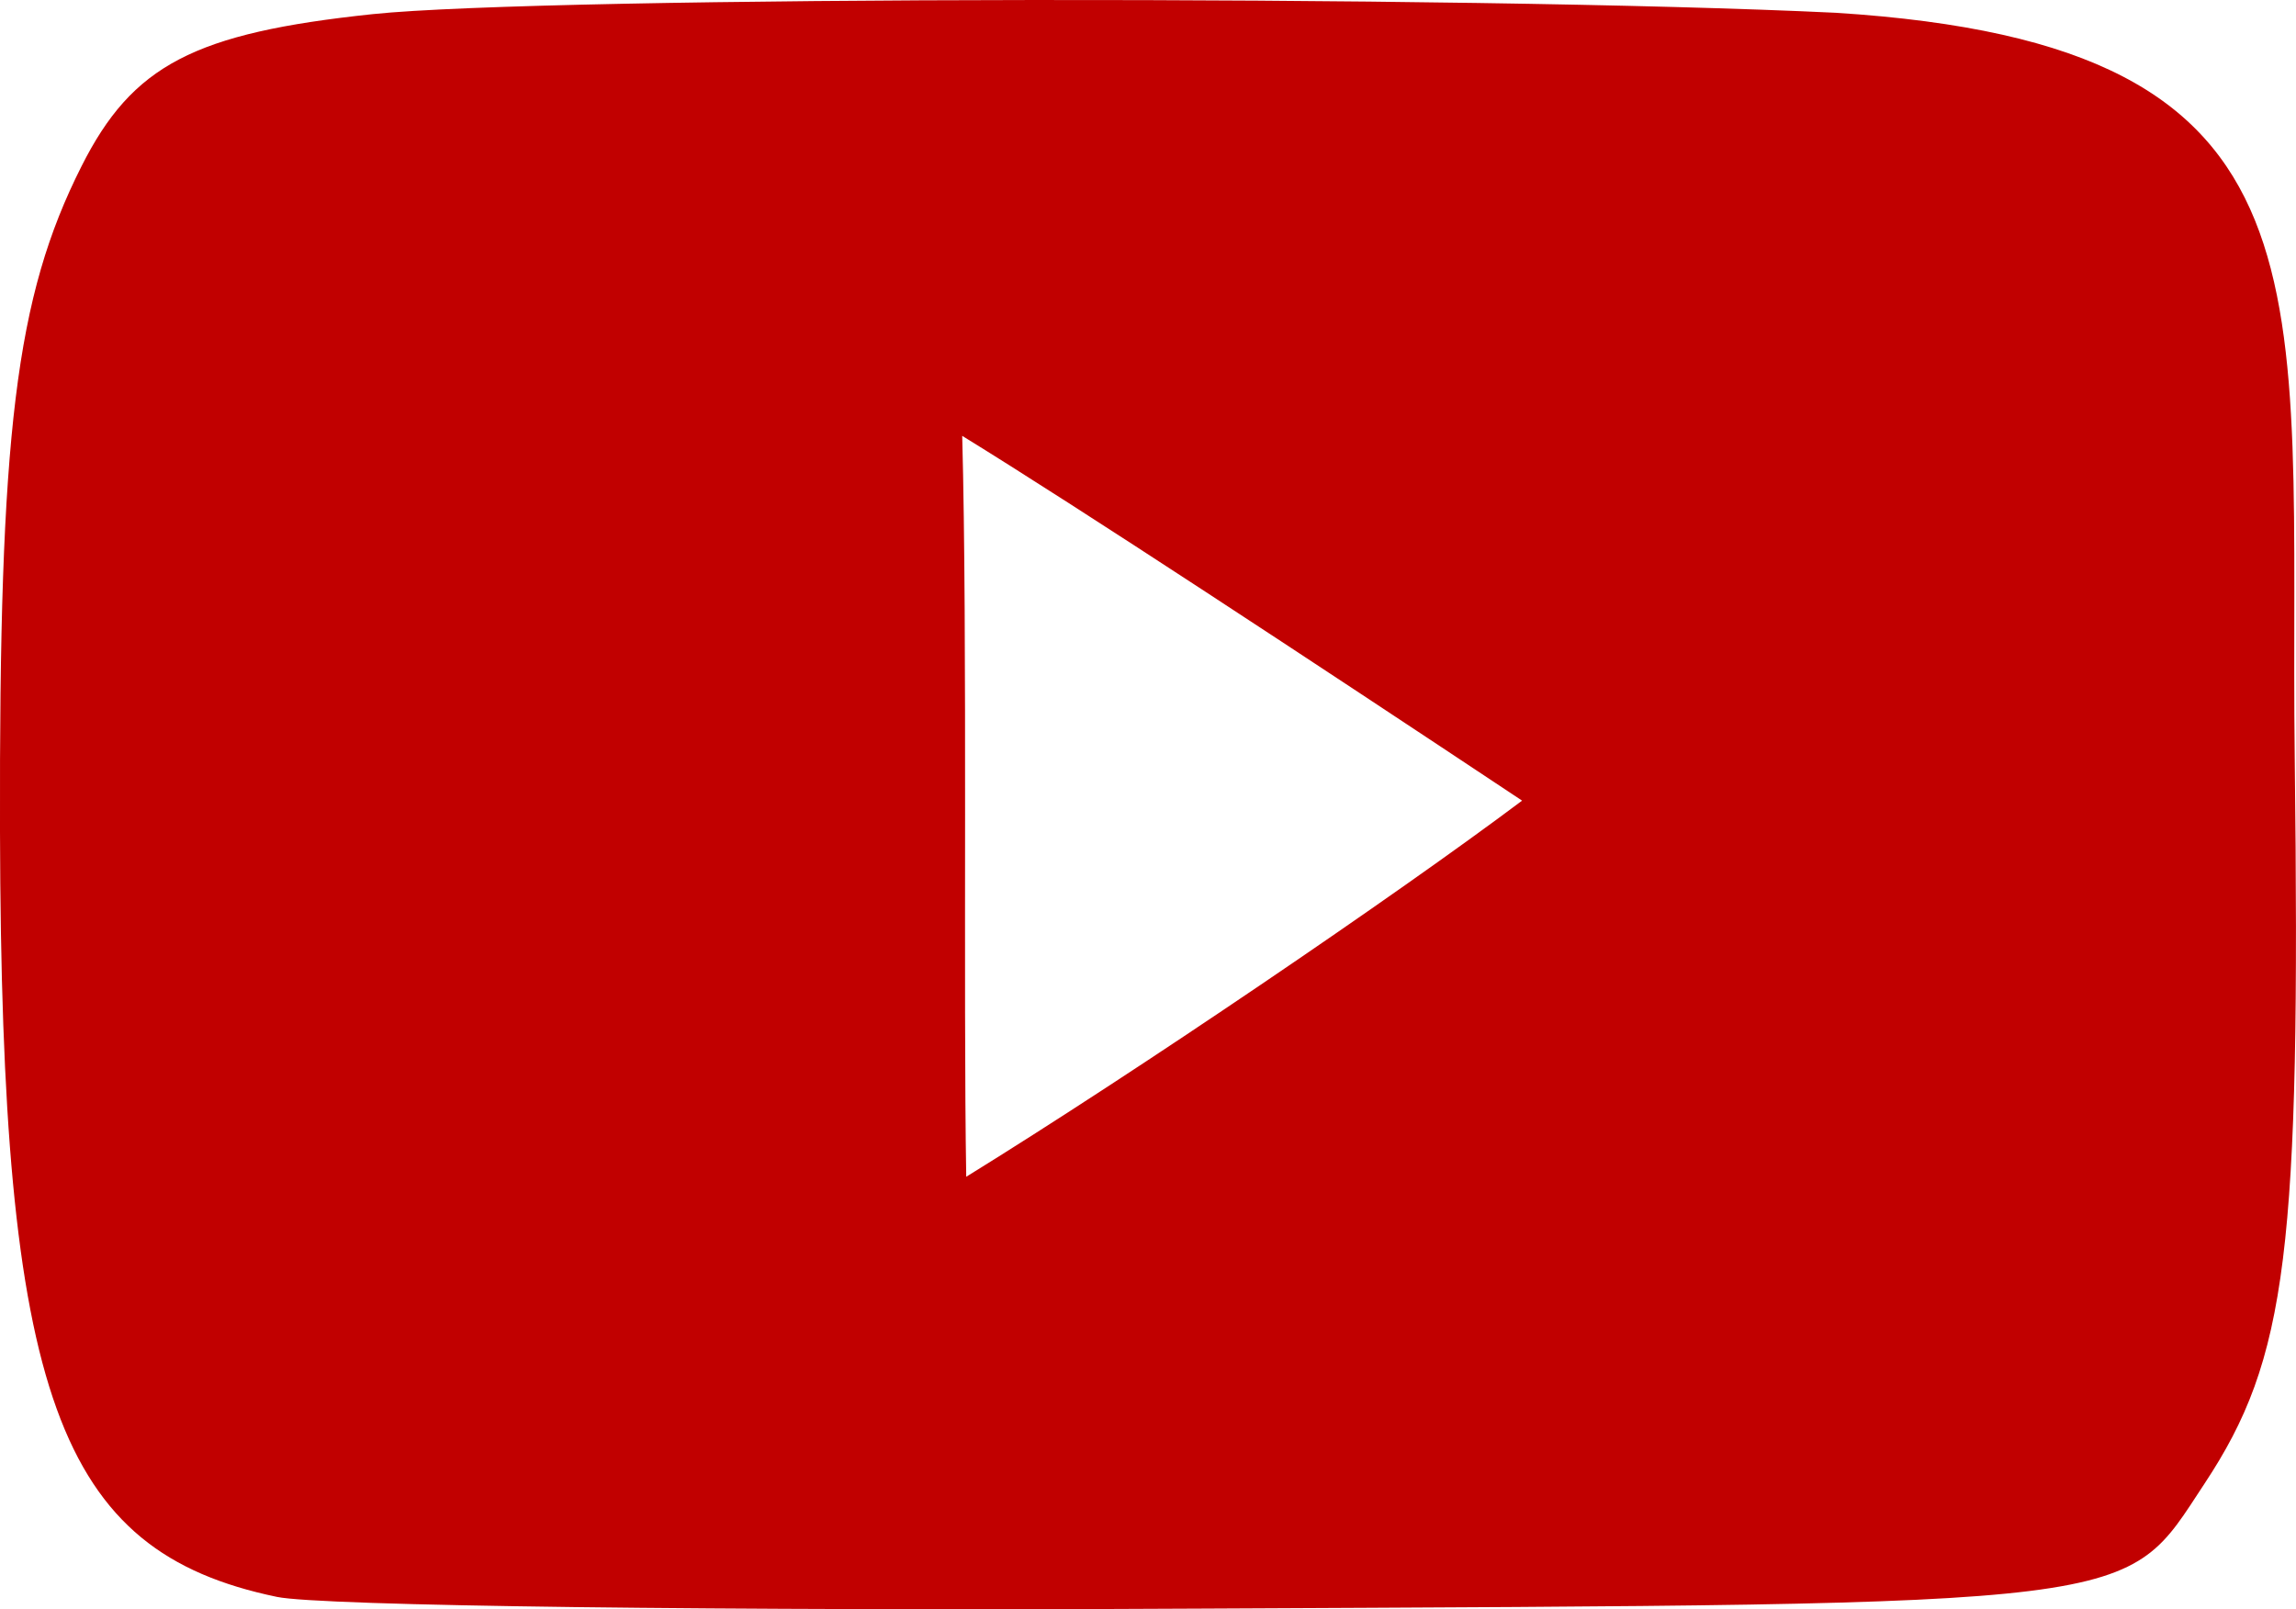 <?xml version="1.0" encoding="UTF-8" standalone="no"?>
<!-- Generator: Adobe Illustrator 16.0.3, SVG Export Plug-In . SVG Version: 6.00 Build 0)  -->
<!DOCTYPE svg  PUBLIC '-//W3C//DTD SVG 1.1//EN'  'http://www.w3.org/Graphics/SVG/1.1/DTD/svg11.dtd'>
<svg id="Layer_1" style="enable-background:new 0 0 25.68 17.999" xmlns="http://www.w3.org/2000/svg" xml:space="preserve" height="17.999px" viewBox="0 0 25.68 17.999" width="25.68px" version="1.1" y="0px" x="0px" xmlns:xlink="http://www.w3.org/1999/xlink">
<path d="m3.097 17.861c-2.454-0.51-3.082-2.246-3.097-8.561-0.011-4.461 0.174-5.977 0.911-7.439 0.57-1.133 1.258-1.492 3.258-1.703 1.941-0.203 12.261-0.213 16.364-0.015 5.719 0.361 5.068 3.039 5.133 8.346 0.066 5.506-0.082 6.703-1.009 8.105-0.918 1.391-0.565 1.346-11.199 1.398-5.402 0.028-9.878-0.029-10.361-0.131m13.927-8.906c-2.397-1.592-4.96-3.279-6.262-4.08 0.06 2.231 0.011 6.287 0.045 8.287 1.903-1.176 4.798-3.142 6.217-4.207" fill="#C10000"/>
</svg>
